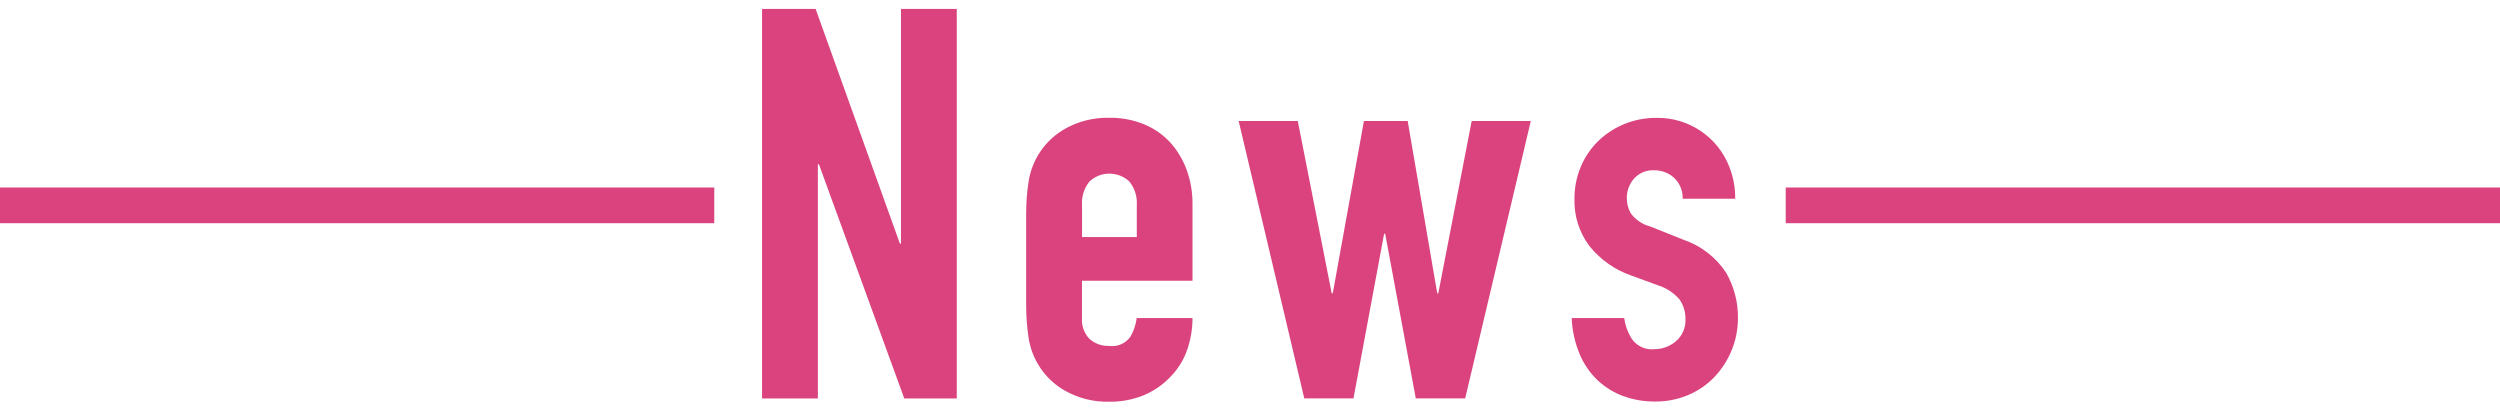 <?xml version="1.0" encoding="UTF-8"?><svg id="_レイヤー_3" xmlns="http://www.w3.org/2000/svg" width="280" height="46" viewBox="0 0 280 46"><defs><style>.cls-1{fill:#da437e;stroke-width:0px;}</style></defs><path id="_合体_1" class="cls-1" d="m181.85,44.38c-1.08-.39-2.07-1-2.91-1.78-.87-.83-1.56-1.83-2.02-2.94-.53-1.28-.84-2.65-.89-4.04h5.88c.12.85.42,1.67.89,2.39.57.78,1.52,1.2,2.48,1.1.89,0,1.75-.31,2.42-.89.72-.61,1.12-1.53,1.07-2.48.02-.79-.22-1.56-.67-2.21-.65-.75-1.5-1.3-2.45-1.59l-3-1.1c-1.82-.64-3.42-1.77-4.63-3.28-1.15-1.52-1.74-3.39-1.68-5.3-.01-1.25.24-2.49.73-3.64.46-1.08,1.14-2.06,1.99-2.88.84-.8,1.83-1.43,2.91-1.87,1.13-.45,2.34-.68,3.55-.67,3.59-.06,6.84,2.11,8.15,5.45.46,1.15.69,2.38.67,3.61h-5.88c.03-.91-.34-1.78-1.01-2.39-.6-.52-1.38-.81-2.18-.8-.86-.05-1.7.3-2.27.95-.52.6-.81,1.38-.8,2.17,0,.59.15,1.17.43,1.68.54.74,1.32,1.27,2.21,1.5l3.68,1.47c1.97.66,3.67,1.97,4.81,3.71.88,1.54,1.34,3.28,1.32,5.06,0,1.24-.23,2.47-.7,3.61-.45,1.11-1.11,2.13-1.93,3-.83.87-1.83,1.56-2.94,2.02-1.18.5-2.46.75-3.74.73-1.19.01-2.38-.19-3.49-.6Zm-62.56-.61c-2.24-1.27-3.76-3.51-4.11-6.07-.17-1.16-.25-2.32-.25-3.49v-10.23c0-1.17.07-2.34.25-3.49.34-2.55,1.86-4.8,4.11-6.07,1.51-.85,3.23-1.27,4.96-1.23,1.33-.02,2.66.23,3.89.73,1.12.46,2.12,1.16,2.94,2.05.81.9,1.43,1.95,1.84,3.09.44,1.22.65,2.51.64,3.8v8.58h-12.38v4.23c-.05.84.25,1.66.83,2.27.61.55,1.41.84,2.24.8.92.13,1.83-.28,2.36-1.04.37-.64.61-1.35.7-2.08h6.25c0,1.25-.21,2.5-.64,3.68-.4,1.1-1.04,2.11-1.87,2.94-.83.87-1.83,1.55-2.94,2.02-1.22.5-2.54.75-3.86.73-1.73.05-3.45-.38-4.96-1.23h0Zm2.73-23.44c-.61.75-.9,1.71-.83,2.67v3.55h6.13v-3.55c.07-.96-.22-1.91-.83-2.67-1.26-1.18-3.22-1.18-4.47,0h0Zm36.55,24.3l-3.43-18.45h-.12l-3.43,18.44h-5.51l-7.35-31.07h6.62l3.8,19.3h.12l3.49-19.3h4.9l3.31,19.3h.12l3.74-19.3h6.62l-7.35,31.07h-5.52Zm-57.29,0l-9.56-26.23h-.12v26.23h-6.25V1h6l9.44,26.29h.12V1h6.25v43.63h-5.88Z"/><rect class="cls-1" y="21" width="80" height="4"/><rect class="cls-1" x="200" y="21" width="80" height="4"/></svg>